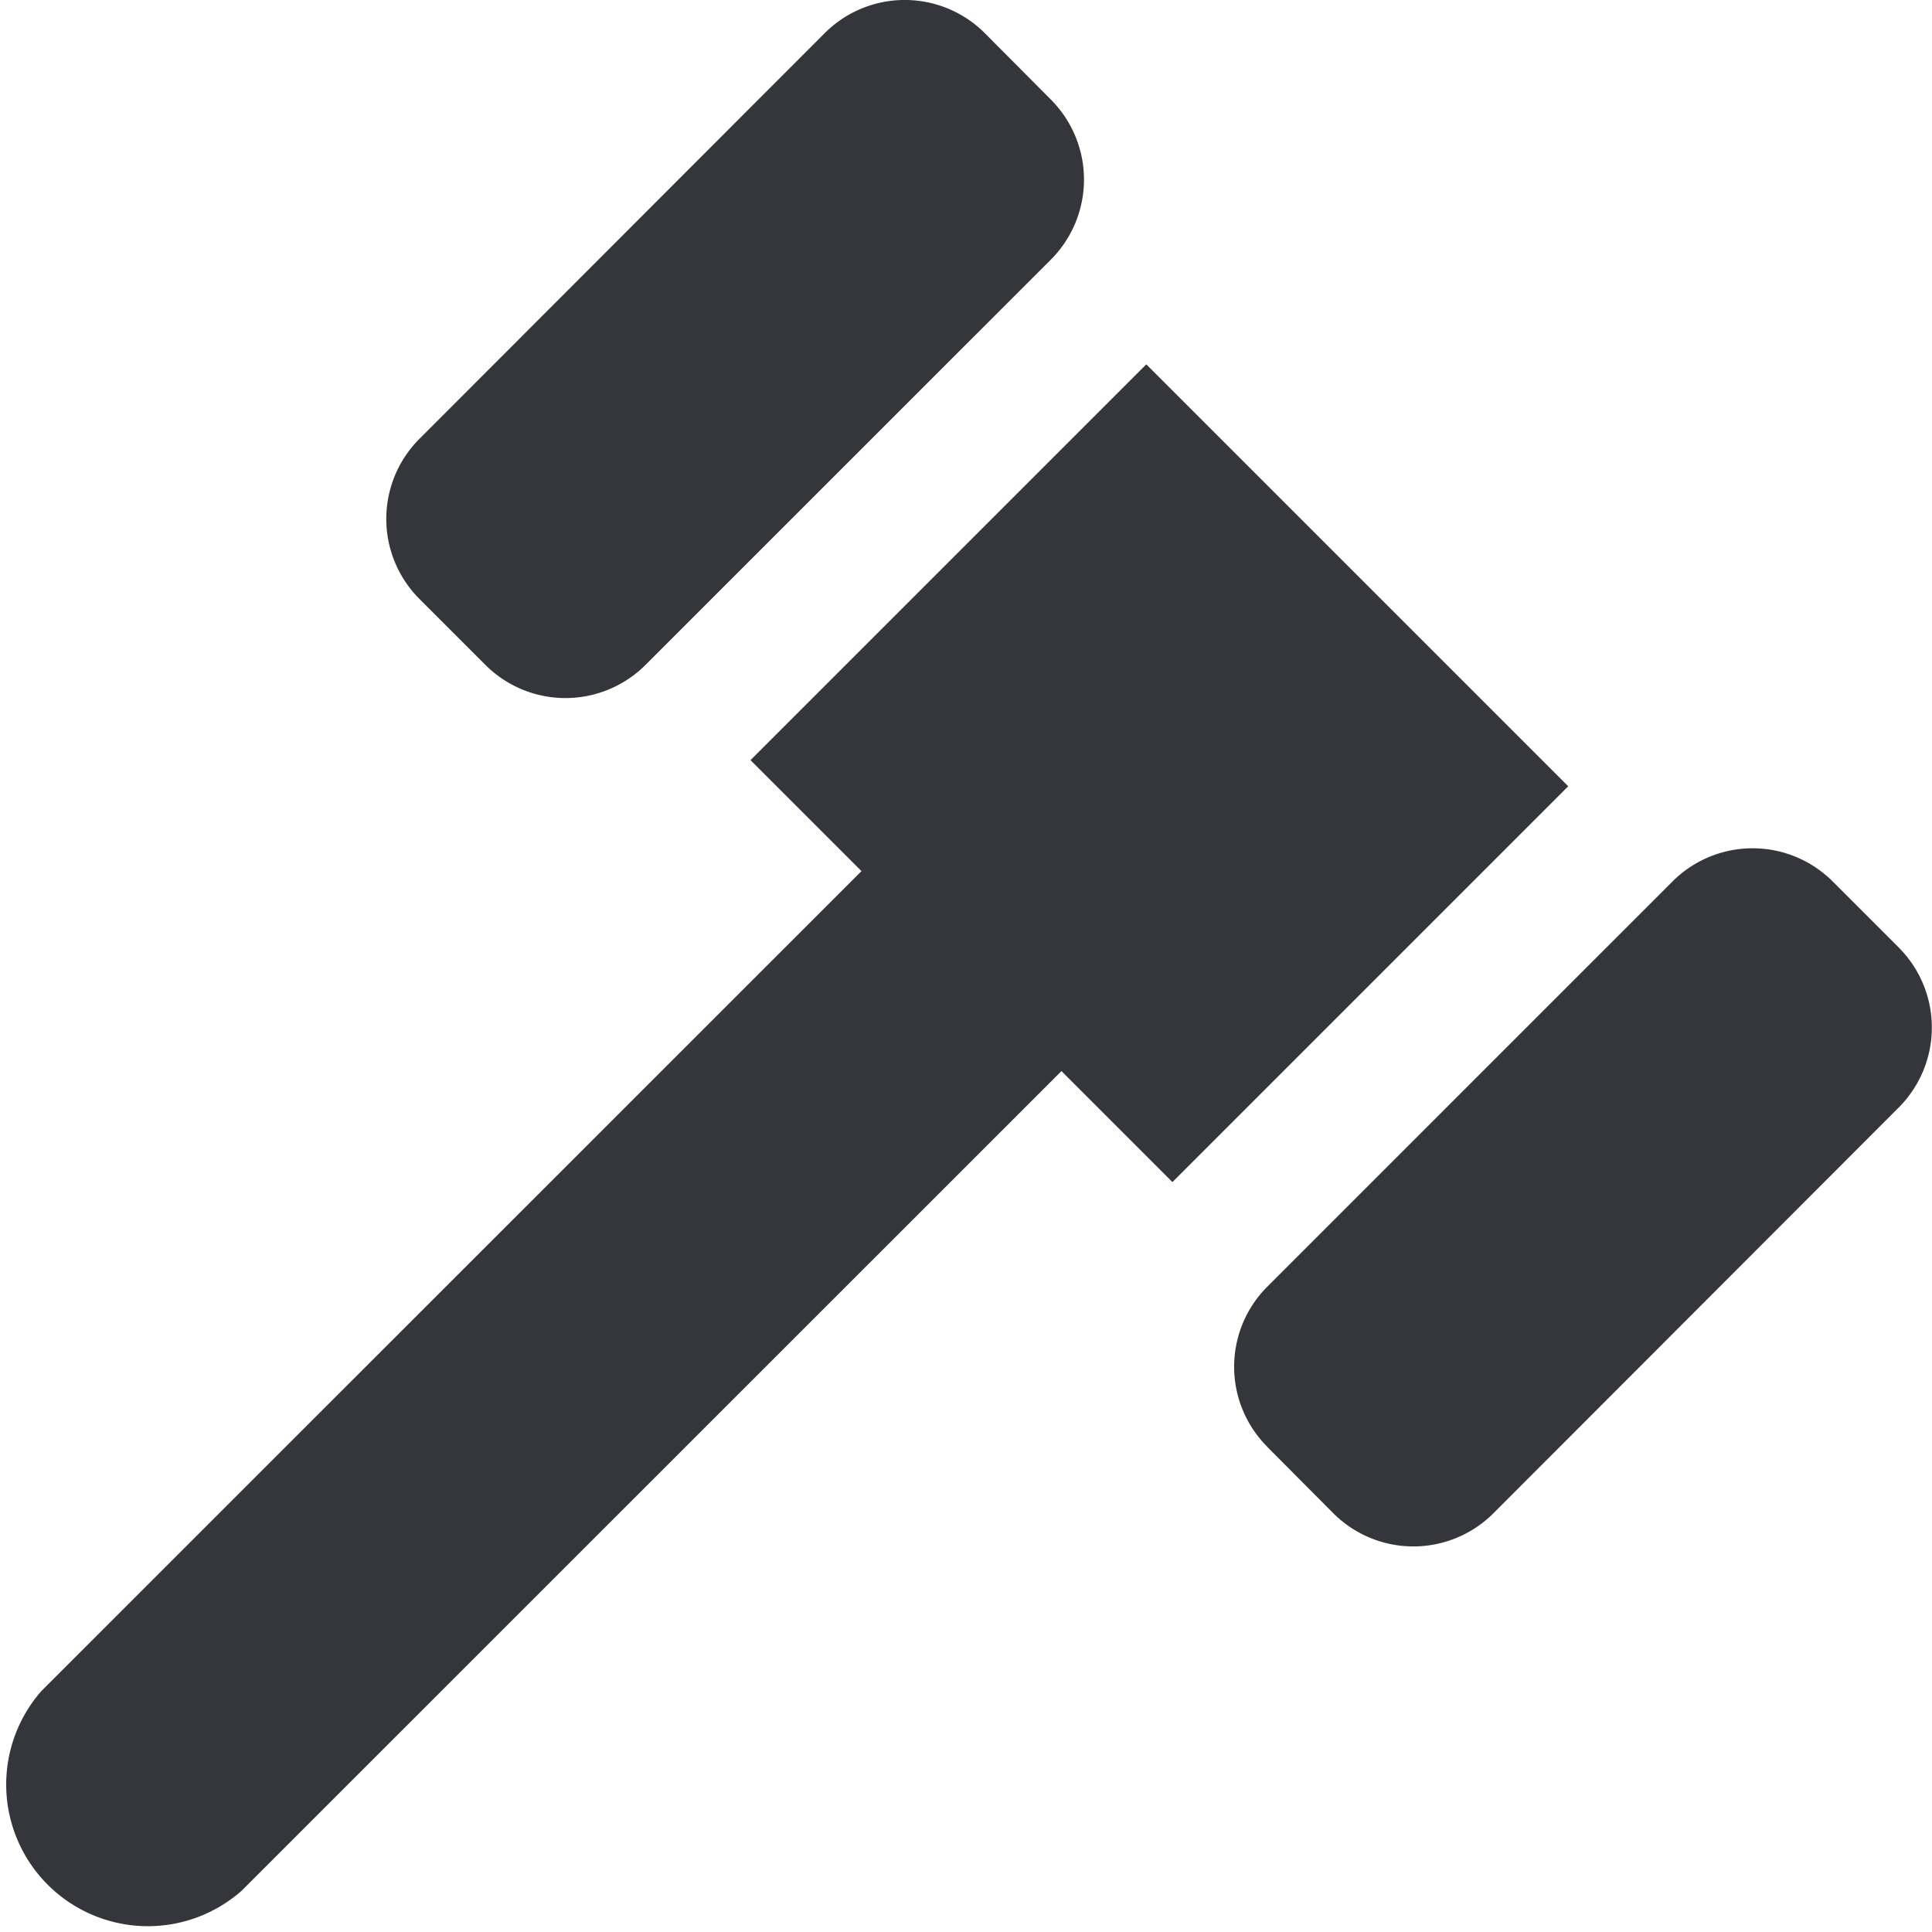 <?xml version="1.0" encoding="UTF-8"?> <svg xmlns="http://www.w3.org/2000/svg" width="29.997" height="30" viewBox="0 0 29.997 30"><path id="gavel-solid-full" d="M71.8,39.55l-1.026-1.026a1.758,1.758,0,0,1,0-2.485l6.293-6.3a1.758,1.758,0,0,1,2.485,0l1.026,1.032a1.758,1.758,0,0,1,0,2.485L74.283,39.55A1.758,1.758,0,0,1,71.8,39.55Zm5.838,3.2-1.723-1.723,6.145-6.145,6.551,6.551-6.145,6.145-1.723-1.723L68.012,58.583a2.2,2.2,0,0,1-3.105-3.105Zm6.3,8.938a1.758,1.758,0,0,1,0-2.485l6.293-6.293a1.758,1.758,0,0,1,2.485,0l1.026,1.026a1.758,1.758,0,0,1,0,2.485l-6.293,6.3a1.758,1.758,0,0,1-2.485,0L83.94,51.692Z" transform="translate(-64.262 -29.225)" fill="#34363c"></path></svg> 
